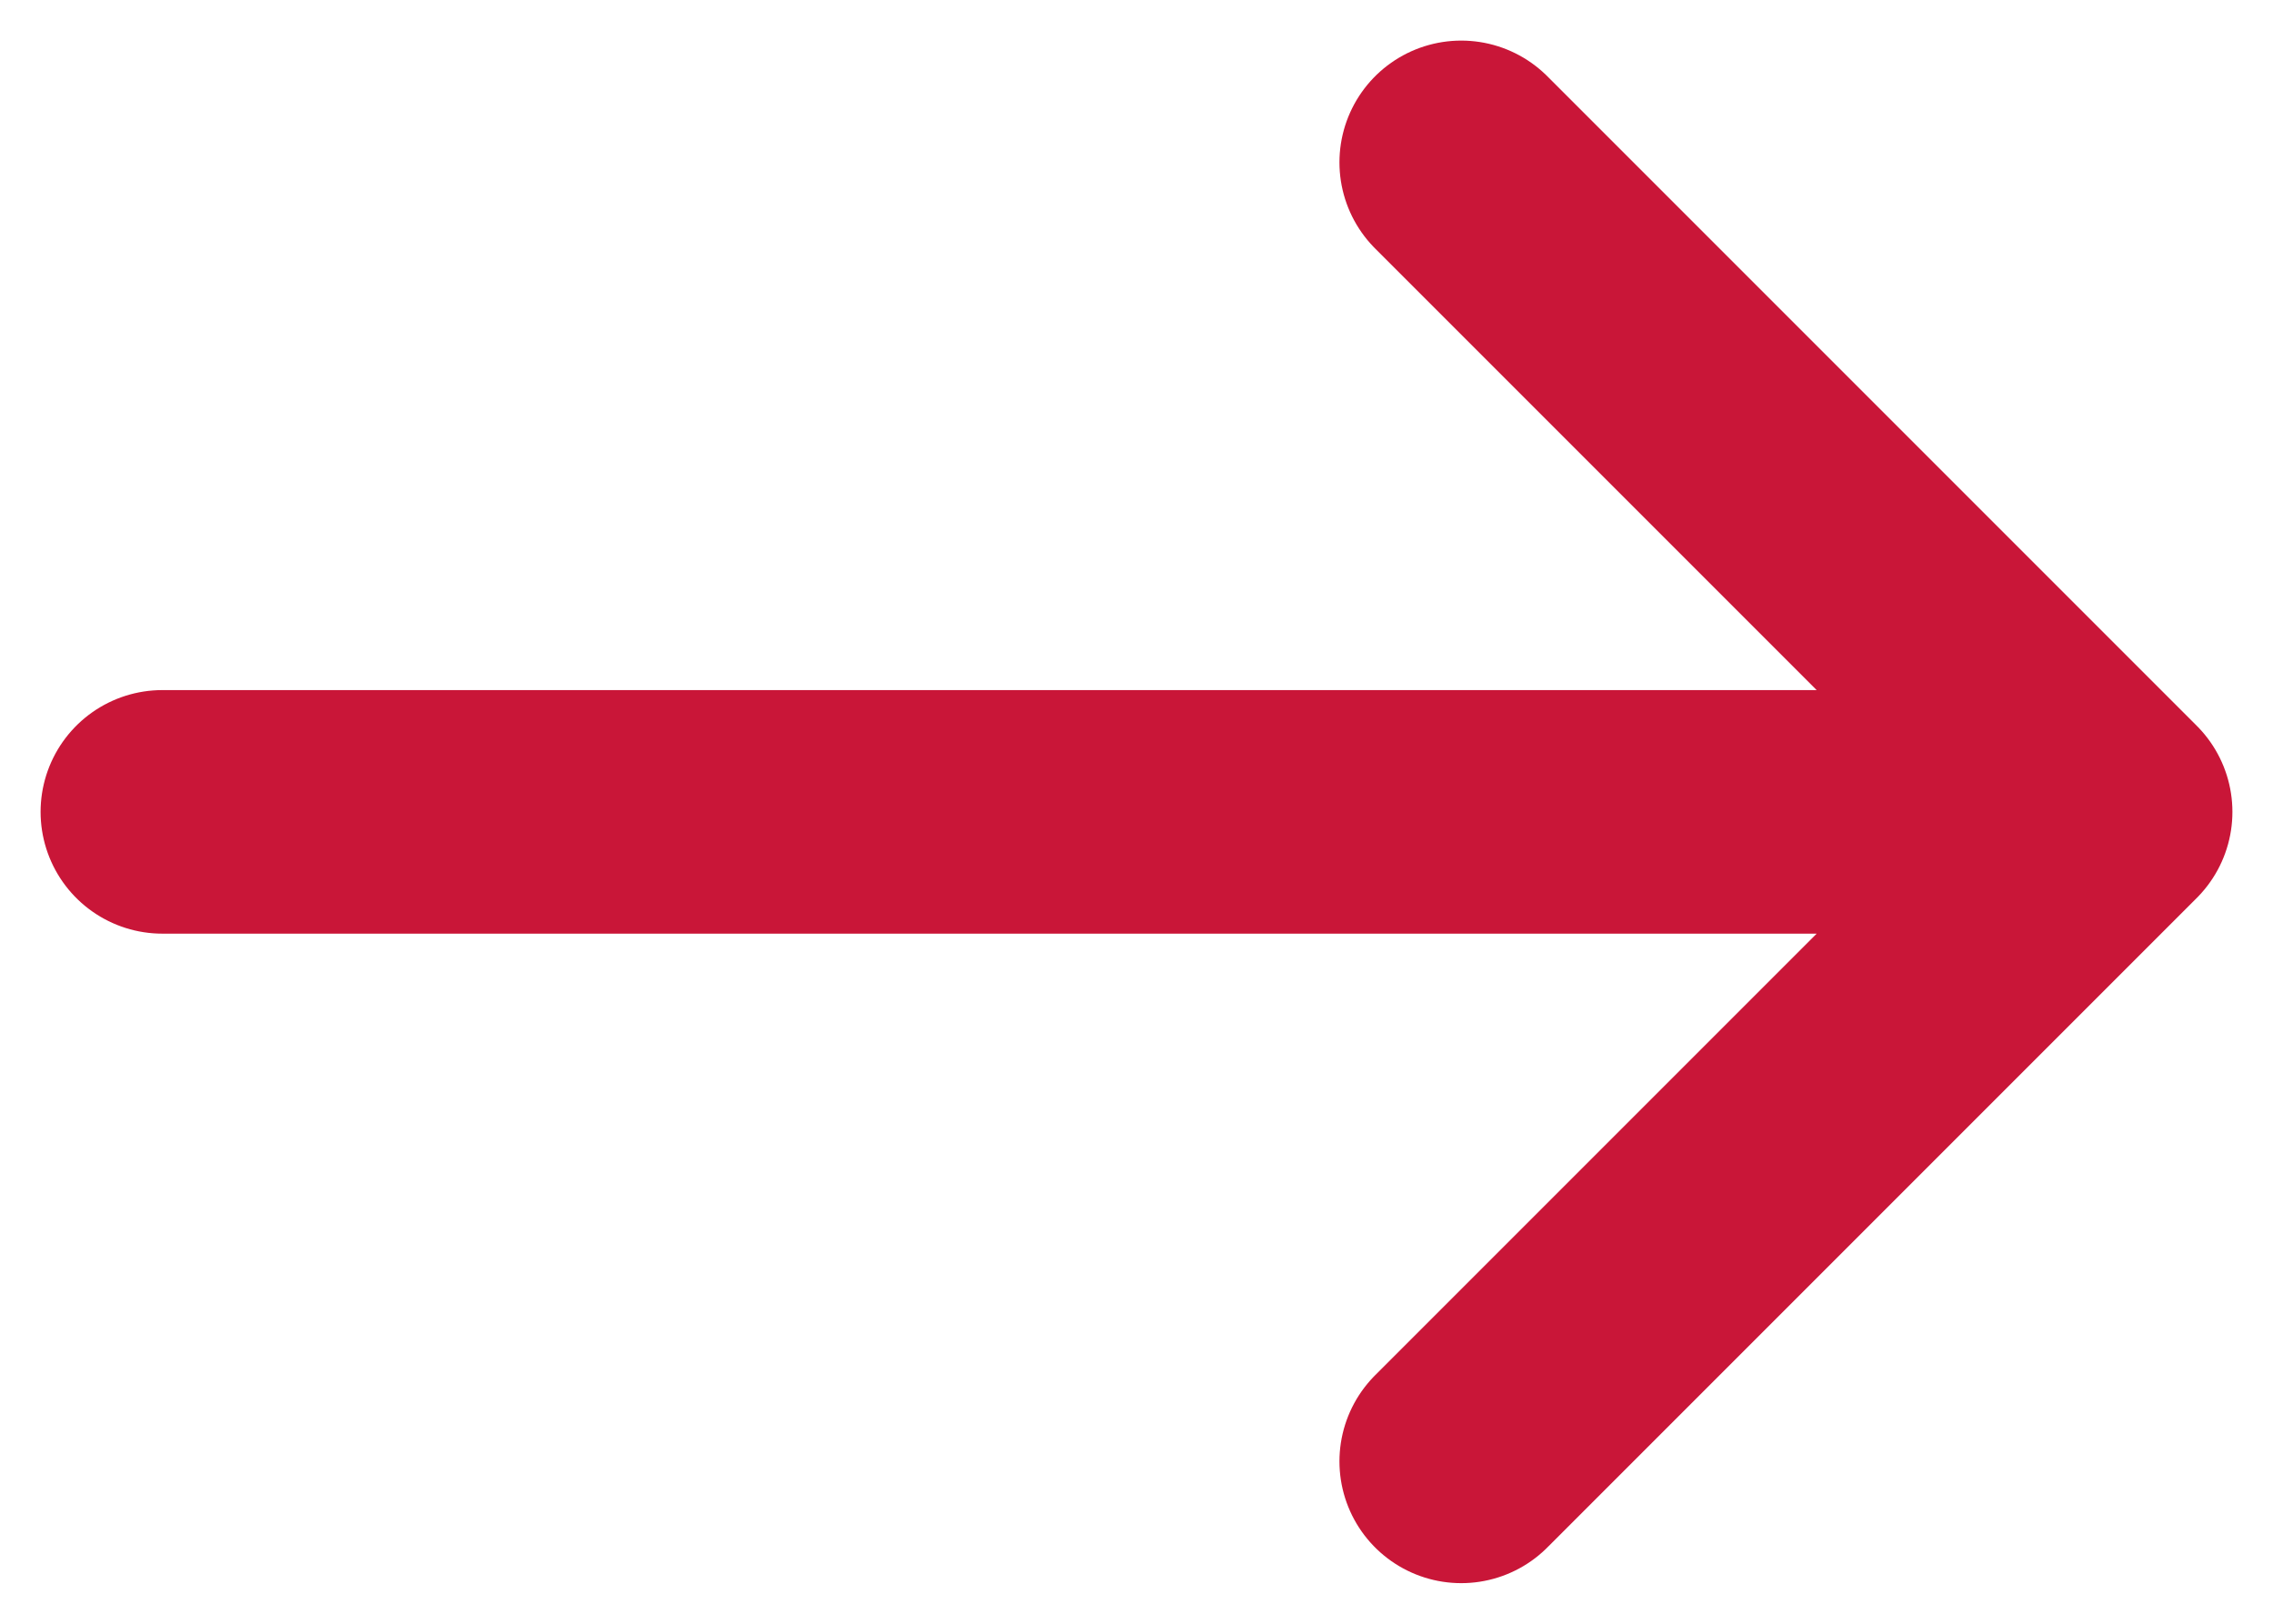 <?xml version="1.0" encoding="UTF-8"?>
<svg xmlns="http://www.w3.org/2000/svg" xmlns:xlink="http://www.w3.org/1999/xlink" width="14px" height="10px" viewBox="0 0 14 10" version="1.1">
  <title>Shape</title>
  <g id="Symbols" stroke="none" stroke-width="1" fill="none" fill-rule="evenodd" stroke-linecap="round" stroke-linejoin="round">
    <g id="Buttons/Text-arrow" transform="translate(-55, -6)" stroke="#C91638" stroke-width="1.5">
      <path d="M64,7 L68,11 M68,11 L64,15 M68,11 L56,11" id="Shape"></path>
    </g>
  </g>
</svg>
